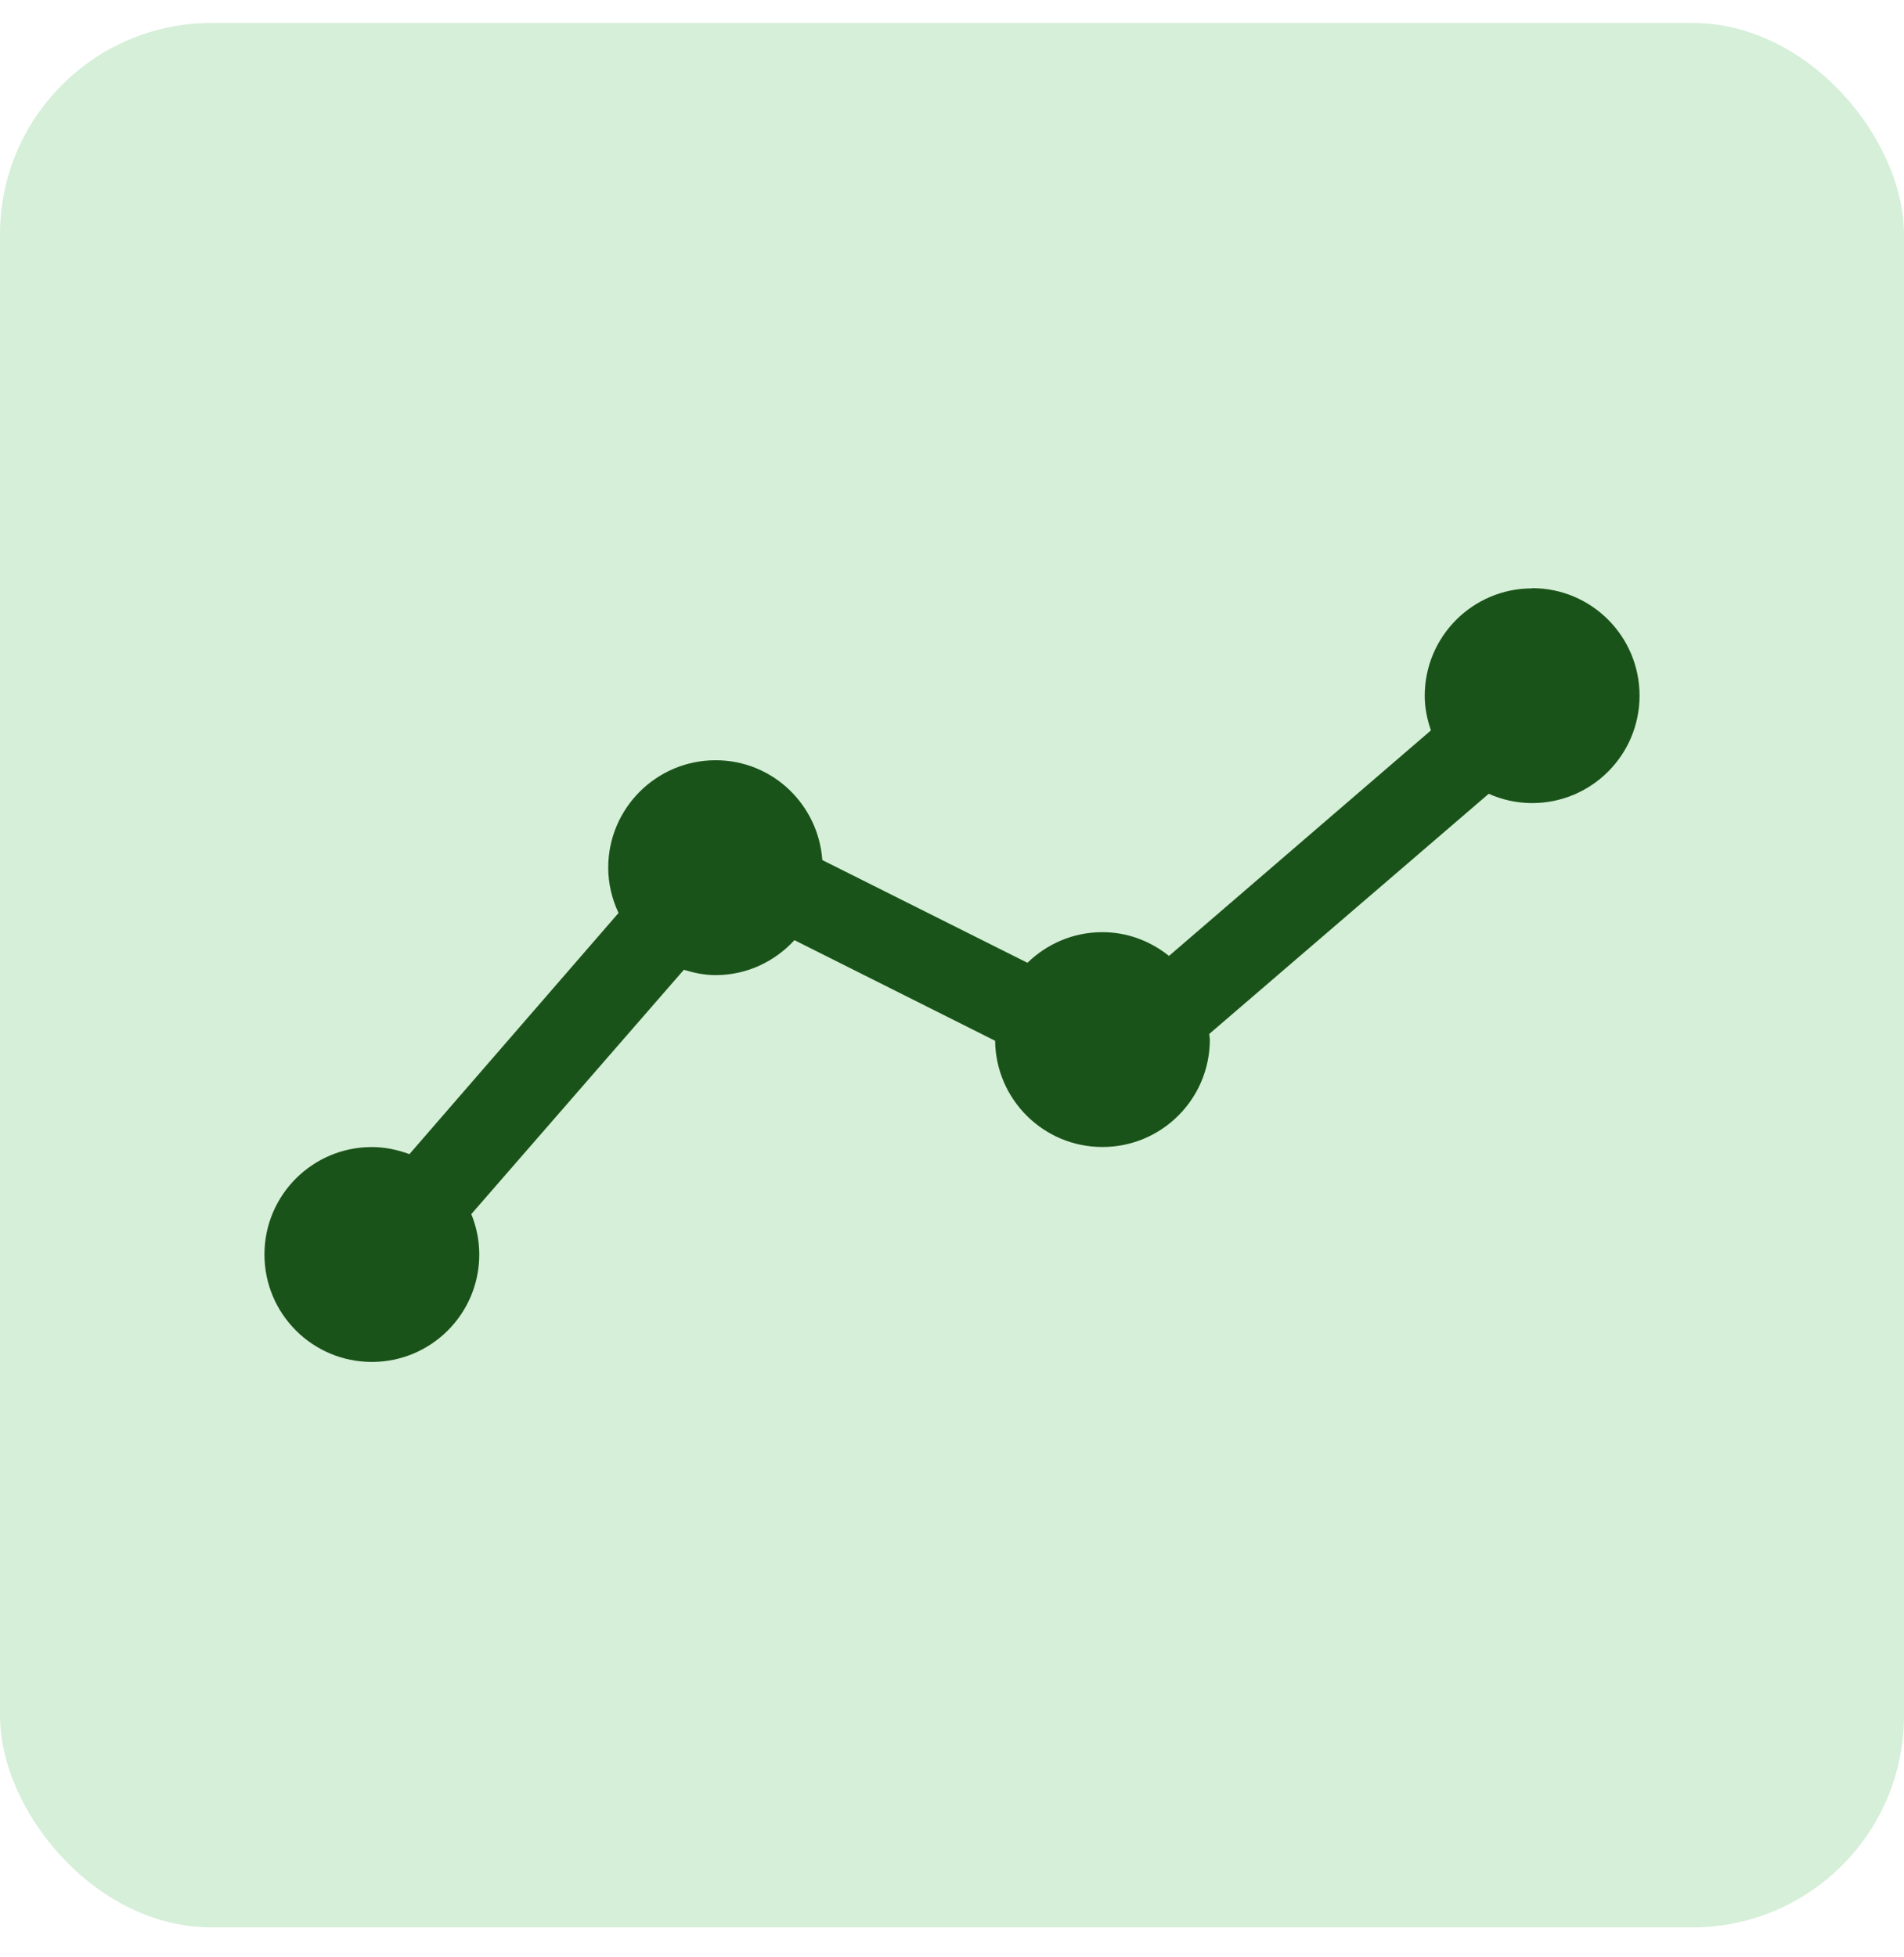 <svg width="36" height="37" viewBox="0 0 36 37" fill="none" xmlns="http://www.w3.org/2000/svg">
<rect y="0.434" width="36" height="36" rx="4" fill="#D6EFD8"/>
<path d="M28.969 11.122C27.847 11.122 26.938 12.032 26.938 13.153C26.938 13.384 26.985 13.601 27.055 13.807L22.103 18.07C21.756 17.793 21.322 17.621 20.844 17.621C20.291 17.621 19.792 17.843 19.427 18.2L15.548 16.258C15.472 15.205 14.604 14.371 13.531 14.371C12.41 14.371 11.5 15.281 11.5 16.402C11.5 16.709 11.573 16.997 11.695 17.258L7.741 21.817C7.519 21.735 7.282 21.683 7.031 21.683C5.909 21.683 5 22.592 5 23.714C5 24.836 5.909 25.745 7.031 25.745C8.153 25.745 9.062 24.836 9.062 23.714C9.062 23.444 9.007 23.186 8.911 22.951L12.93 18.332C13.122 18.391 13.32 18.433 13.531 18.433C14.122 18.433 14.65 18.176 15.021 17.772L18.815 19.674C18.829 20.785 19.731 21.682 20.844 21.682C21.966 21.682 22.875 20.773 22.875 19.651C22.875 19.615 22.866 19.581 22.864 19.545L28.148 15.005C28.399 15.117 28.675 15.181 28.969 15.181C30.091 15.181 31 14.272 31 13.15C31 12.028 30.091 11.118 28.969 11.118V11.122Z" fill="#1A5319"/>
</svg>

